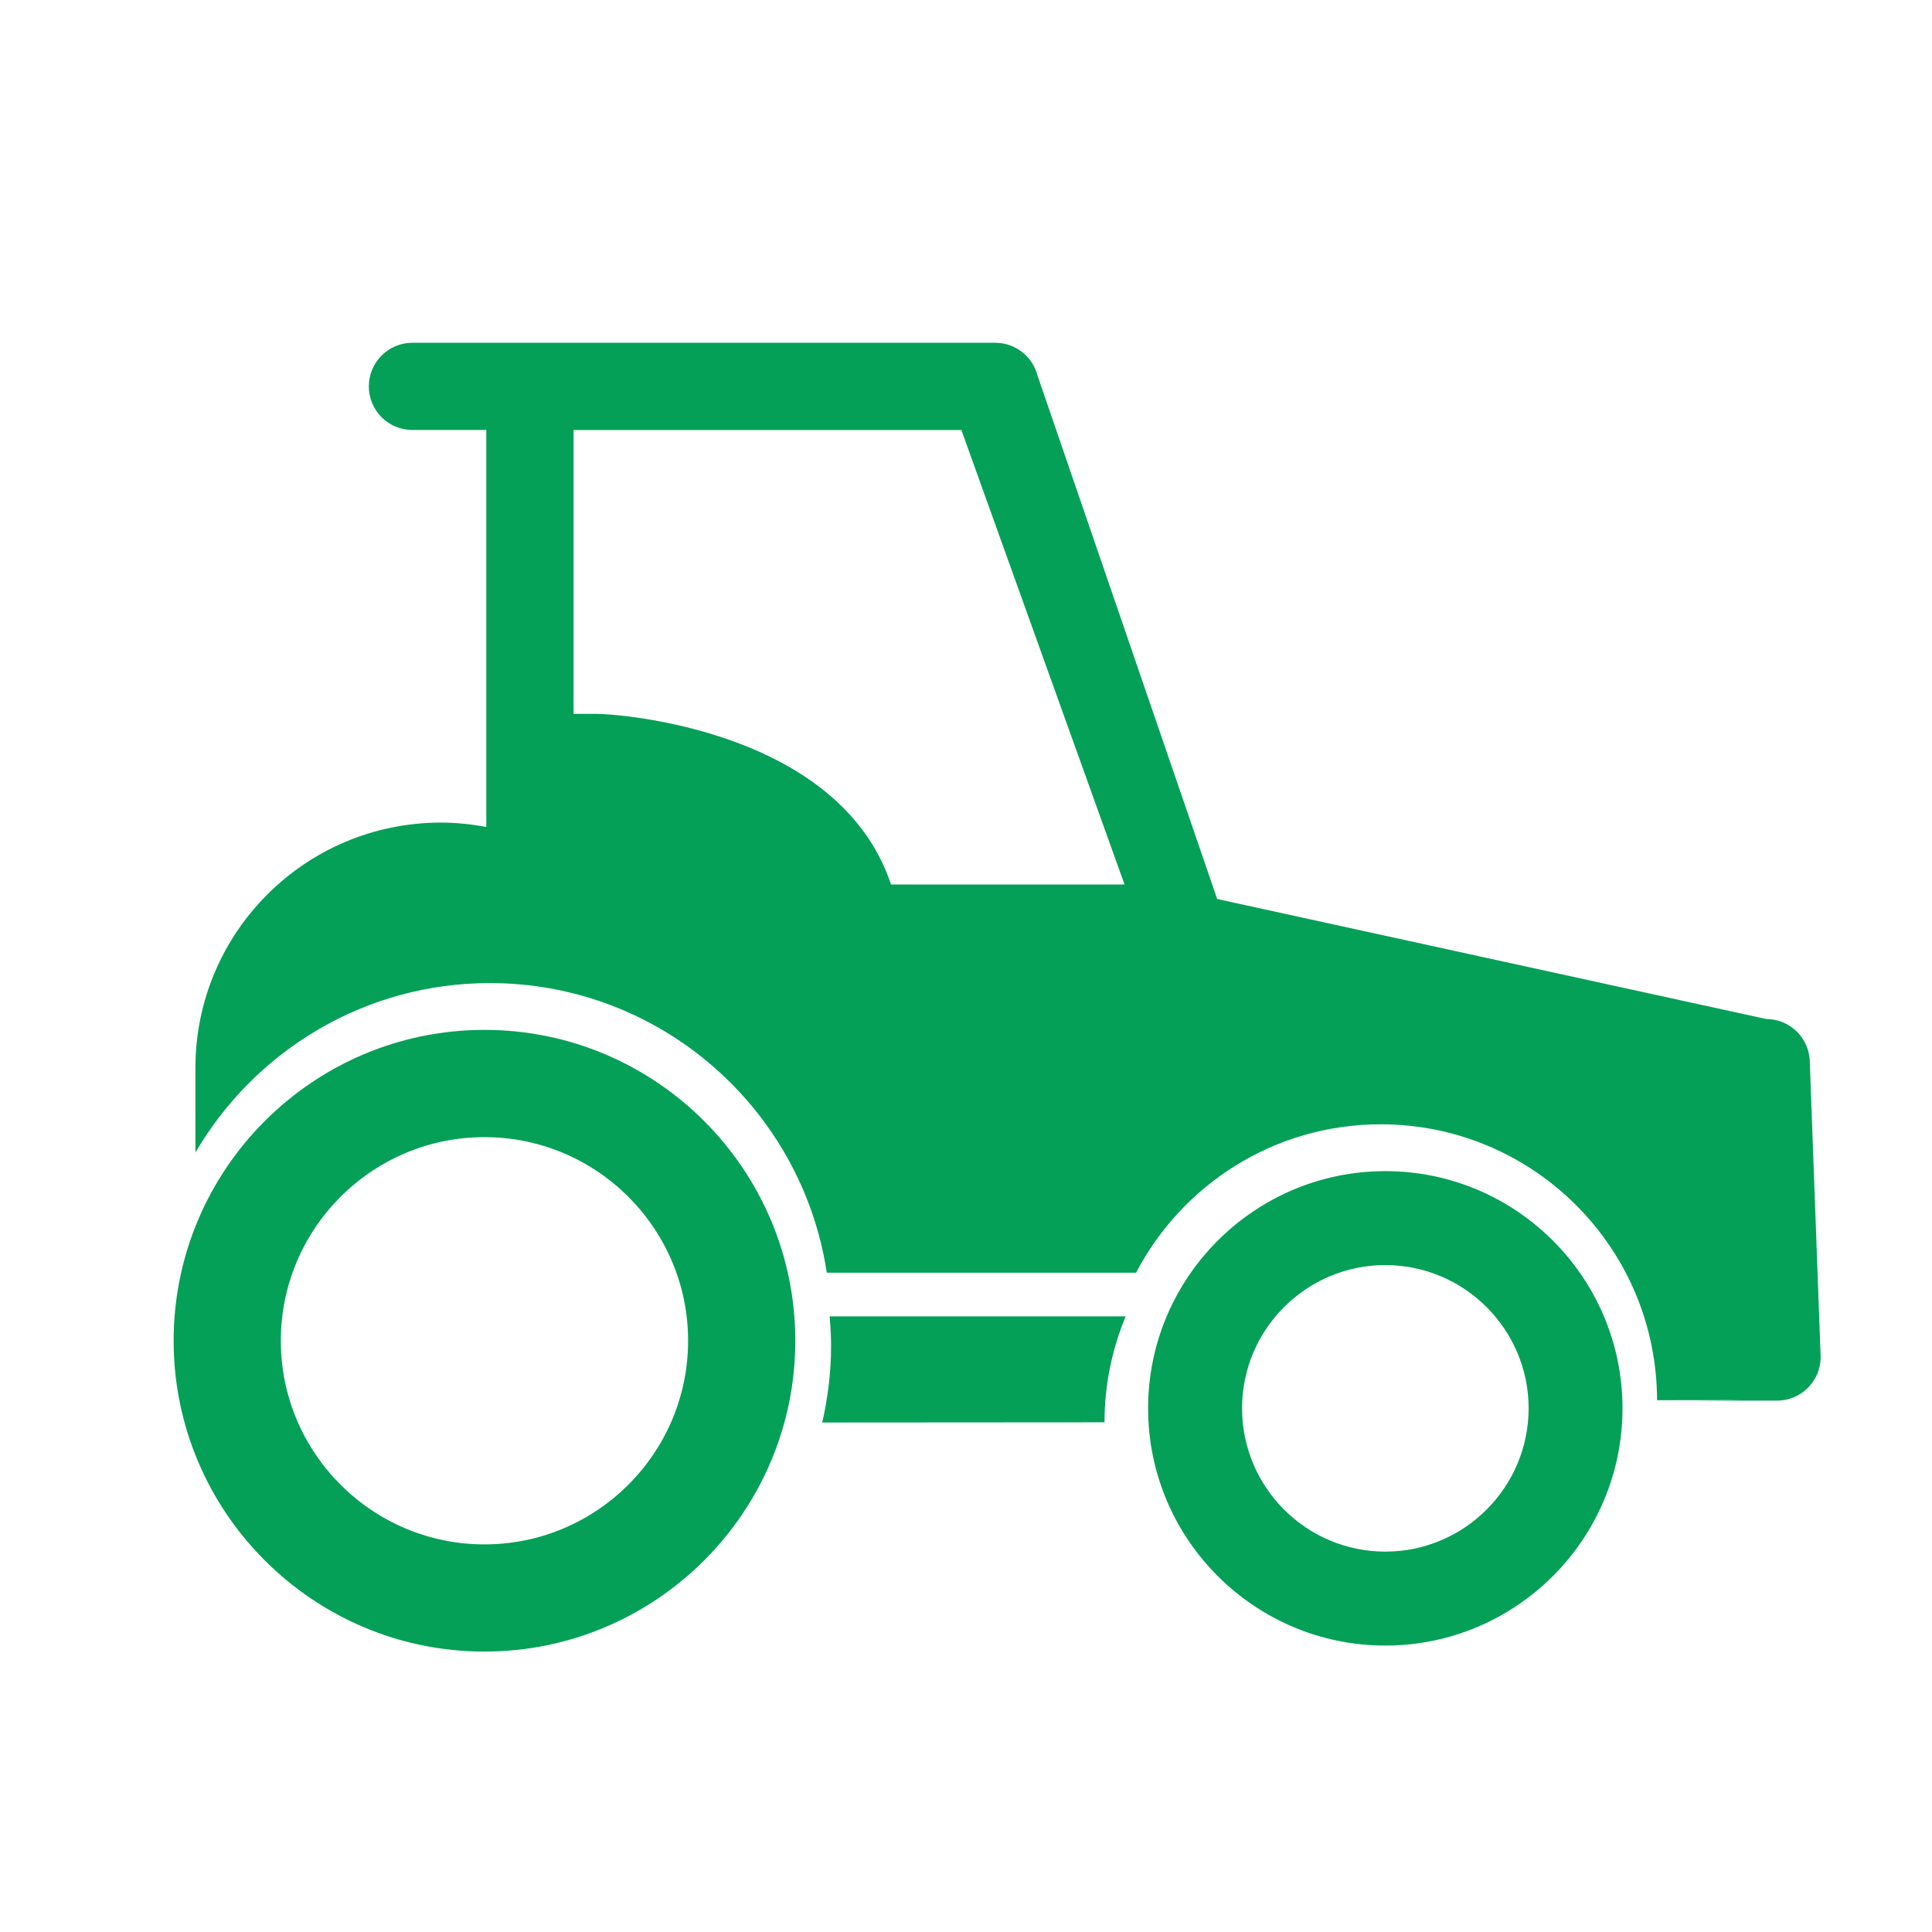 <?xml version="1.0" encoding="utf-8"?>
<!-- Generator: Adobe Illustrator 16.0.0, SVG Export Plug-In . SVG Version: 6.00 Build 0)  -->
<!DOCTYPE svg PUBLIC "-//W3C//DTD SVG 1.1//EN" "http://www.w3.org/Graphics/SVG/1.1/DTD/svg11.dtd">
<svg version="1.1" id="Capa_1" xmlns="http://www.w3.org/2000/svg" xmlns:xlink="http://www.w3.org/1999/xlink" x="0px" y="0px"
	 width="62px" height="62px" viewBox="0 0 62 62" enable-background="new 0 0 62 62" xml:space="preserve">
<g>
	<path fill="#04A057" d="M15.547,33.05c-5.5,0-9.975,4.476-9.975,9.976c0,5.499,4.475,9.975,9.975,9.975s9.975-4.476,9.975-9.975
		C25.521,37.525,21.047,33.05,15.547,33.05z M15.547,49.561c-3.604,0-6.535-2.932-6.535-6.535s2.932-6.534,6.535-6.534
		s6.535,2.931,6.535,6.534C22.082,46.628,19.151,49.561,15.547,49.561z M44.456,37.583c-4.197,0-7.612,3.415-7.612,7.612
		c0,4.198,3.415,7.613,7.612,7.613c4.198,0,7.612-3.414,7.612-7.613C52.068,40.998,48.655,37.583,44.456,37.583z M44.456,49.793
		c-2.534,0-4.597-2.063-4.597-4.598s2.063-4.597,4.597-4.597c2.536,0,4.599,2.063,4.599,4.597S46.992,49.793,44.456,49.793z
		 M26.624,42.245h9.5c-0.435,1.048-0.679,2.195-0.679,3.399l-9.059,0.006c0.18-0.788,0.284-1.606,0.284-2.45
		C26.672,42.877,26.651,42.563,26.624,42.245z M58.079,34.101c0-0.773-0.628-1.4-1.4-1.4L39.061,28.85l-5.765-16.796
		C33.138,11.435,32.578,11,31.939,11H13.235c-0.774,0-1.399,0.628-1.399,1.399c0,0.774,0.626,1.4,1.399,1.4h2.371v12.74
		c-0.474-0.089-0.96-0.141-1.459-0.141c-4.349,0-7.876,3.527-7.876,7.876v2.712c1.899-3.249,5.416-5.438,9.45-5.438
		c5.483,0,10.013,4.036,10.812,9.295h9.924c1.48-2.829,4.439-4.763,7.855-4.763c4.892,0,8.857,3.962,8.865,8.854l2.646-0.003
		c0.052,0.006-1.647,0.017-1.595,0.017h2.799c0.773,0,1.4-0.628,1.4-1.399L58.079,34.101z M28.594,28.384
		c-1.656-4.982-8.77-5.476-9.451-5.476h-0.736V13.8h12.445l5.236,14.584H28.594z"/>
</g>
</svg>
